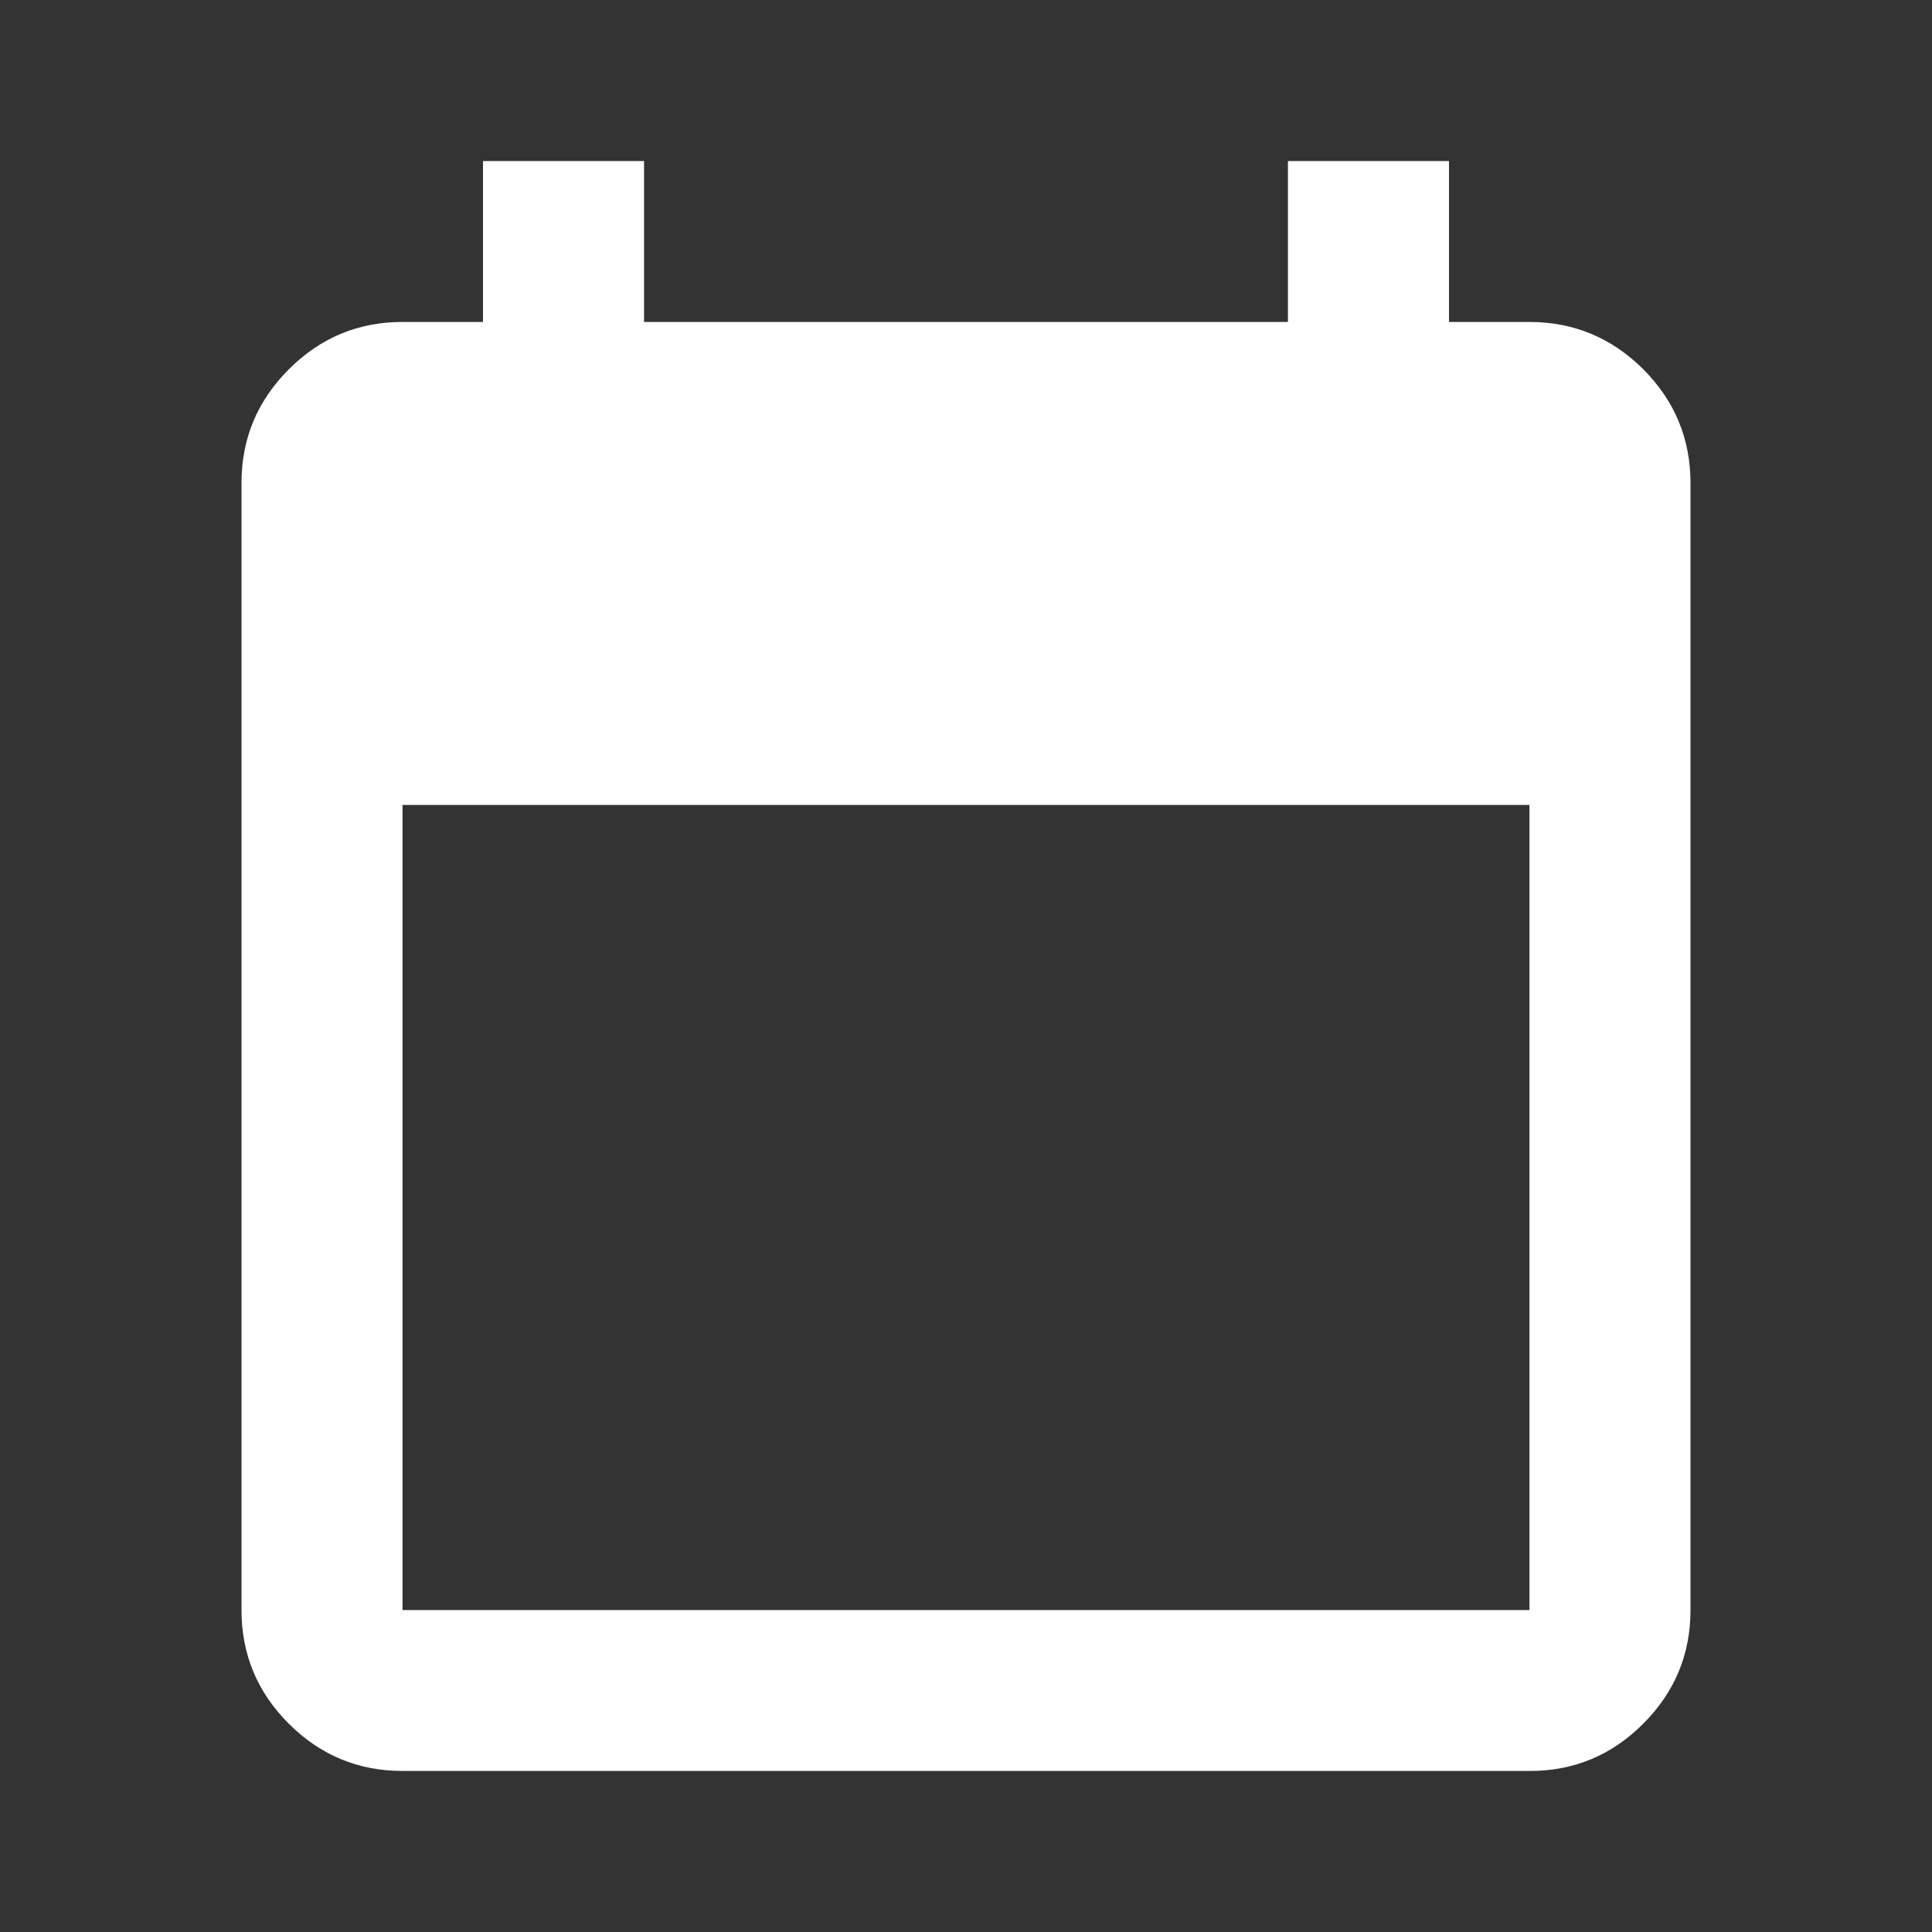 <svg width="14" height="14" viewBox="0 0 14 14" fill="none" xmlns="http://www.w3.org/2000/svg">
<rect x="0" y="0" width="14" height="14" fill="#333333" stroke="none"/>
<path d="M2.917 12.833C2.596 12.833 2.321 12.719 2.092 12.49C1.864 12.262 1.75 11.987 1.75 11.667V3.5C1.75 3.179 1.864 2.905 2.093 2.676C2.322 2.447 2.596 2.333 2.917 2.333H3.5V1.167H4.667V2.333H9.333V1.167H10.5V2.333H11.083C11.404 2.333 11.679 2.448 11.908 2.676C12.136 2.905 12.25 3.18 12.25 3.5V11.667C12.25 11.988 12.136 12.262 11.907 12.491C11.678 12.72 11.404 12.834 11.083 12.833H2.917ZM2.917 11.667H11.083V5.833H2.917V11.667Z" fill="white"/>
</svg>
